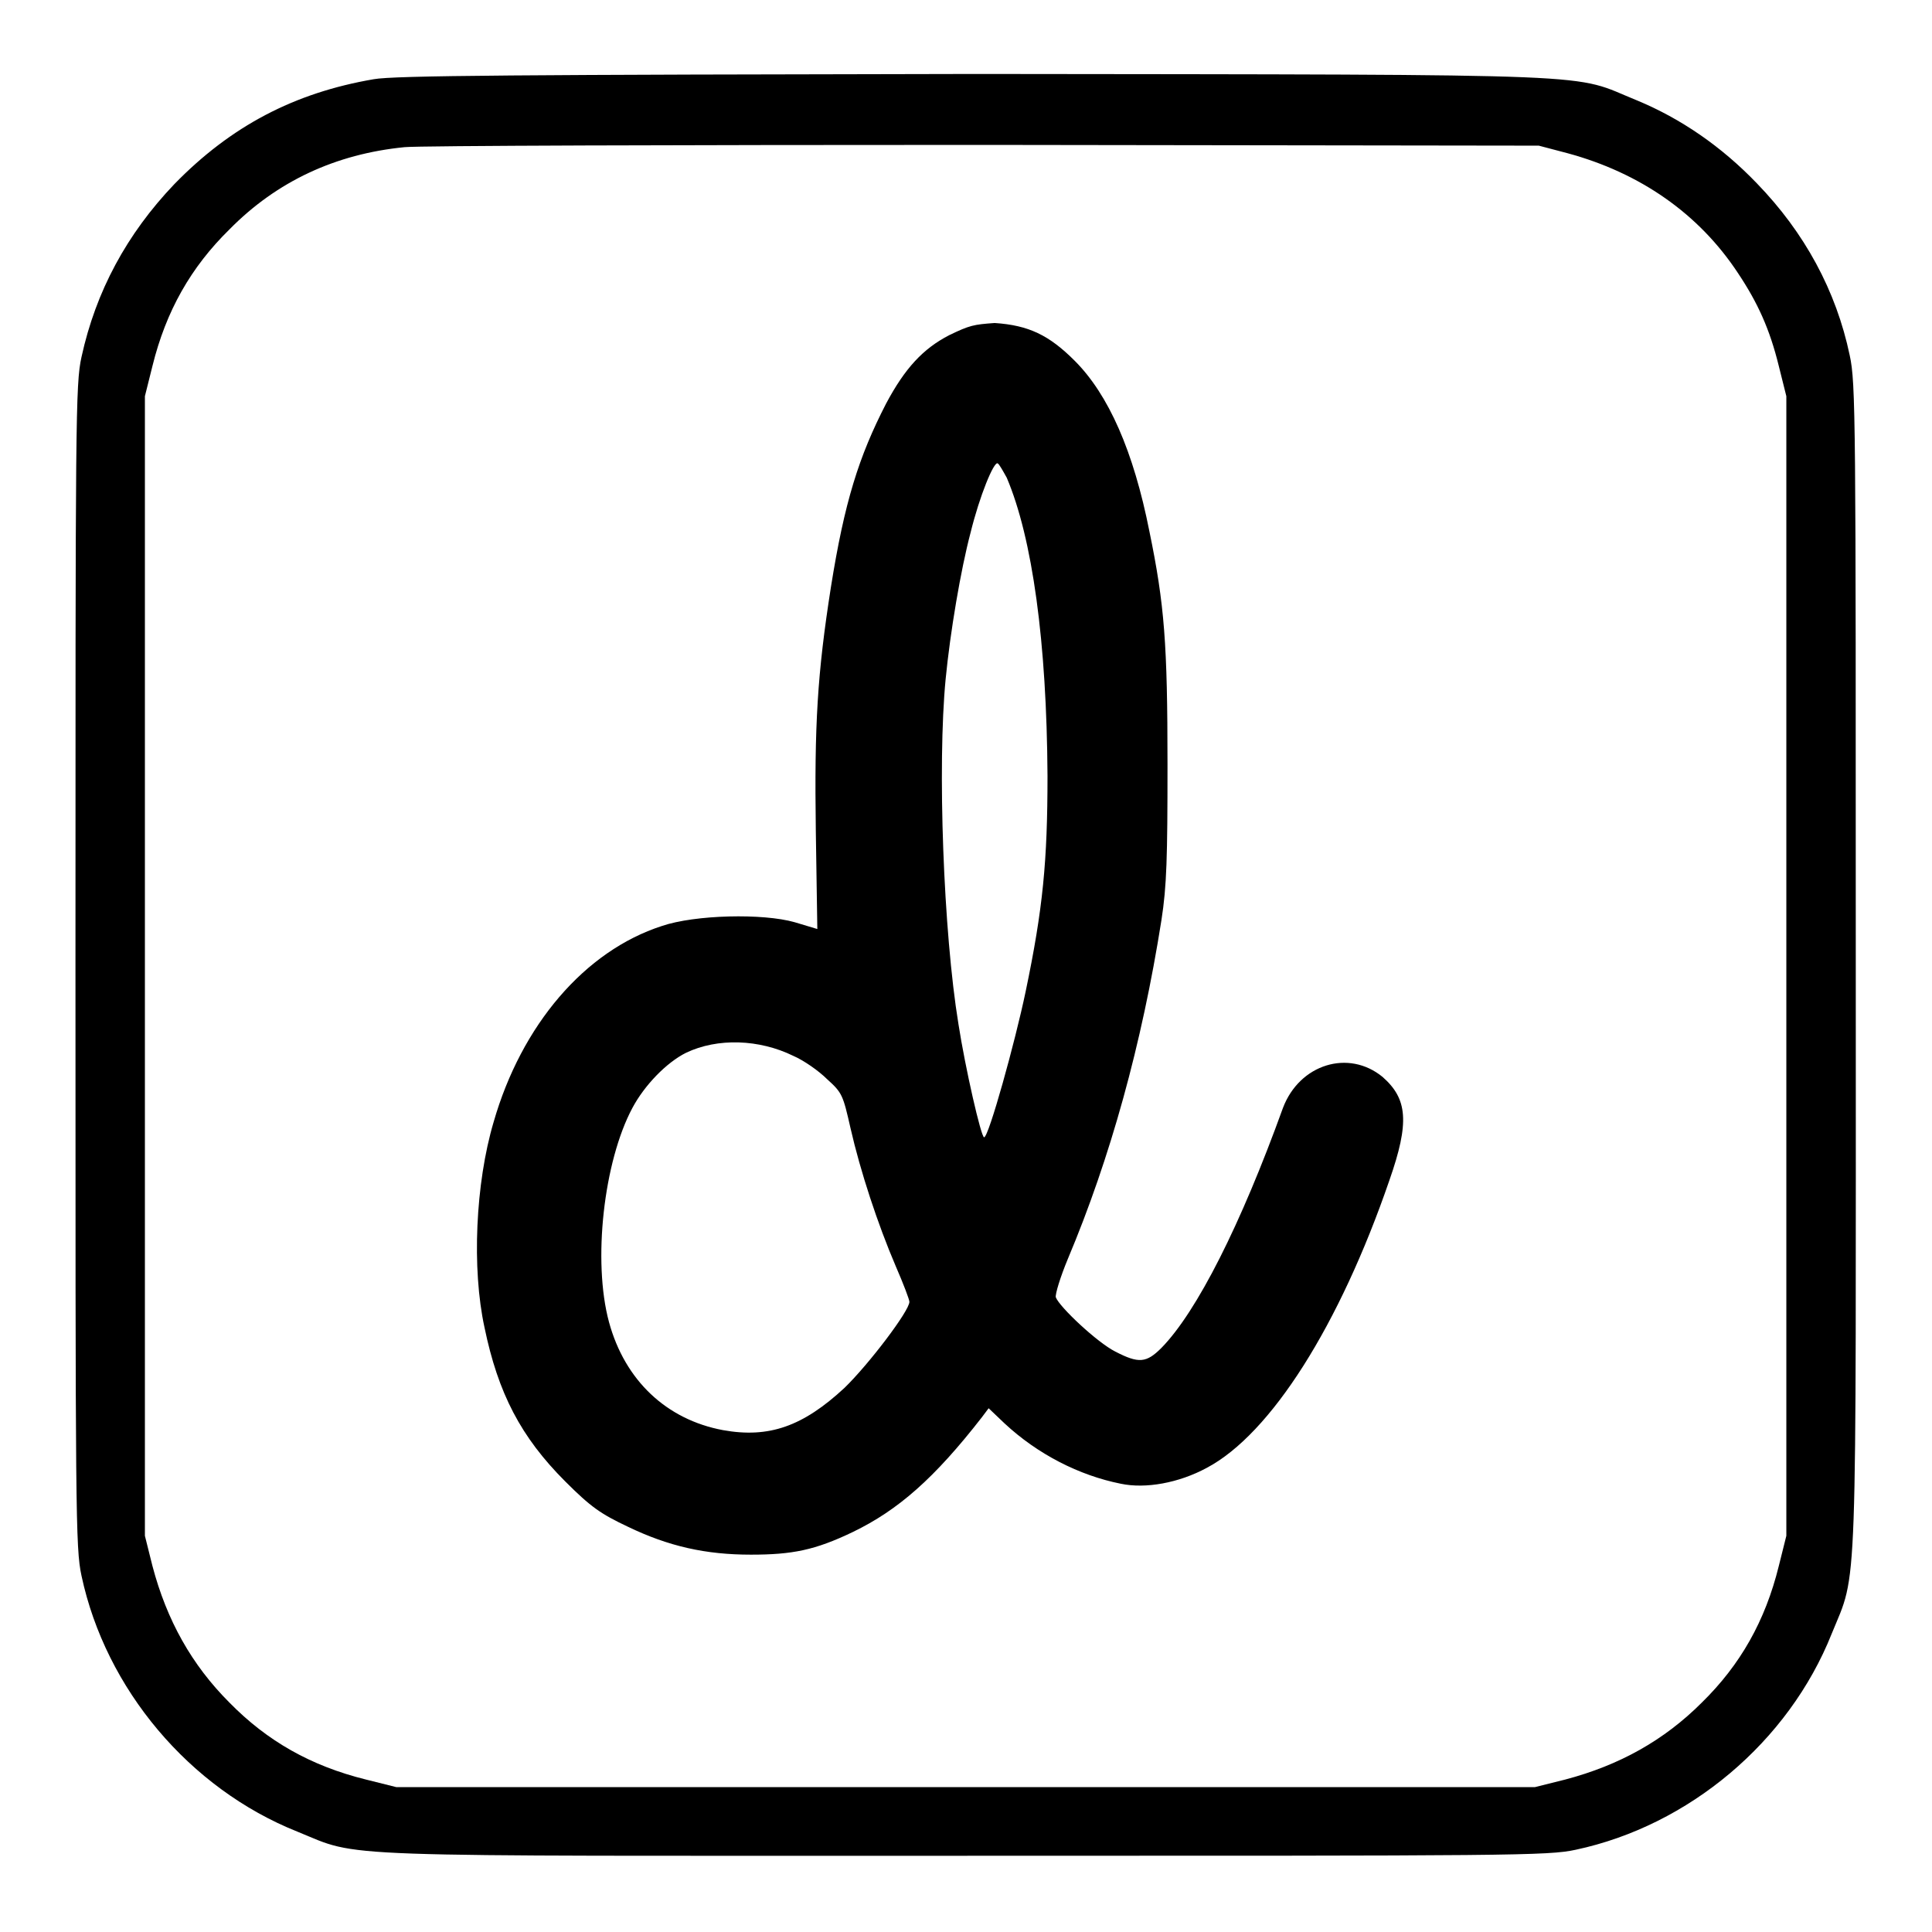 <?xml version="1.0" encoding="utf-8"?>
<!-- Svg Vector Icons : http://www.onlinewebfonts.com/icon -->
<!DOCTYPE svg PUBLIC "-//W3C//DTD SVG 1.1//EN" "http://www.w3.org/Graphics/SVG/1.1/DTD/svg11.dtd">
<svg version="1.1" xmlns="http://www.w3.org/2000/svg" xmlns:xlink="http://www.w3.org/1999/xlink" x="0px" y="0px" viewBox="0 0 256 256" enable-background="new 0 0 256 256" xml:space="preserve">
<g><g><g><path fill="#000000" d="M49.5,10.5C39,12.3,30.6,16.7,23.1,24.4C16.8,31,12.7,38.6,10.8,47.3C10,50.9,10,55.4,10,128c0,72.7,0,77.1,0.8,80.8c3.2,15,14.3,28.2,28.6,33.9c8.6,3.5,2.7,3.2,88.6,3.2c72.7,0,77.1,0,80.8-0.8c15-3.2,28.2-14.3,33.9-28.6c3.5-8.6,3.2-2.7,3.2-88.6c0-72.6,0-77.1-0.8-80.8c-1.8-8.6-6-16.3-12.3-22.8c-4.7-4.9-10.1-8.6-15.9-11c-8.9-3.6-1.9-3.4-87.6-3.5C68.8,9.9,52.2,10,49.5,10.5z M207.7,20.3c9.6,2.6,17.4,8,22.6,15.9c2.6,3.9,4.2,7.4,5.4,12.3l1,4V128v75.5l-1,4c-1.8,7.3-5.1,13.1-10.2,18.1c-5,5-10.9,8.3-18.1,10.2l-4,1H128H52.5l-4-1c-7.3-1.8-13.1-5.1-18.1-10.2c-5-5-8.3-10.9-10.2-18.1l-1-4V128V52.5l1-4c1.8-7.3,5.1-13.1,10.2-18.1c6.3-6.4,14.1-10,23.2-10.9c1.9-0.2,36.5-0.3,76.9-0.3l73.4,0.1L207.7,20.3z"/><path fill="#000000" d="M125.8,44.4c-3.5,1.8-5.9,4.4-8.4,9.1c-3.6,7-5.5,13-7.3,24.3c-1.8,11.5-2.2,18.2-2,32.3l0.2,13l-3-0.9c-4.2-1.2-13.2-1-17.6,0.5c-10.2,3.3-18.6,13.1-22.3,26c-2.4,8.1-2.9,19.4-1.2,27.2c1.8,8.7,4.8,14.5,10.7,20.4c3.4,3.4,4.7,4.3,8.3,6c5.4,2.6,10.3,3.7,16.3,3.7c5.5,0,8.5-0.6,13.5-3c6-2.9,10.8-7.1,17.1-15.2l0.9-1.2l2.1,2c4.4,4.1,9.9,6.9,15.4,8c3.3,0.7,7.7-0.1,11.4-2.1c8.5-4.5,17.6-18.9,24.2-38.1c2.7-7.7,2.4-10.8-0.9-13.7c-4.5-3.7-11-1.7-13.2,4.1c-5.6,15.5-11.4,27-16.1,31.8c-2,2-3,2.1-6.1,0.5c-2.4-1.2-7.4-5.9-7.9-7.2c-0.1-0.4,0.6-2.7,1.6-5.1c5.6-13.3,9.8-28.4,12.4-44.9c0.7-4.5,0.8-8.3,0.8-20.6c0-16-0.4-21.2-2.4-30.9c-2.1-10.6-5.4-18.1-9.9-22.6c-3.4-3.4-6.1-4.7-10.6-5C129,43,128.5,43.1,125.8,44.4z M133.4,63.3c3.4,8,5.3,21.8,5.4,39.5c0,11.3-0.6,17.6-2.9,28.6c-1.4,6.7-4.9,19.3-5.5,19.3c-0.4,0-2.5-9.2-3.4-15c-2-12.2-2.8-34.3-1.7-45.7c0.6-6.2,2-14.5,3.3-19.4c1.2-4.9,3.1-9.5,3.6-9.2C132.4,61.5,132.9,62.4,133.4,63.3z M105.1,139.9c1.4,0.6,3.4,2,4.5,3.1c2,1.8,2.1,2.1,3.1,6.5c1.3,5.7,3.6,12.7,6,18.3c1,2.3,1.8,4.4,1.8,4.7c0,1.2-5.4,8.3-8.6,11.4c-5.5,5.1-10,6.7-16.1,5.6c-7.5-1.4-13-6.6-15.1-14.3c-2.2-8.1-0.7-21.3,3.1-28.4c1.6-3,4.5-6,7.1-7.3C95.1,137.5,100.6,137.7,105.1,139.9z"/></g></g></g>
</svg>